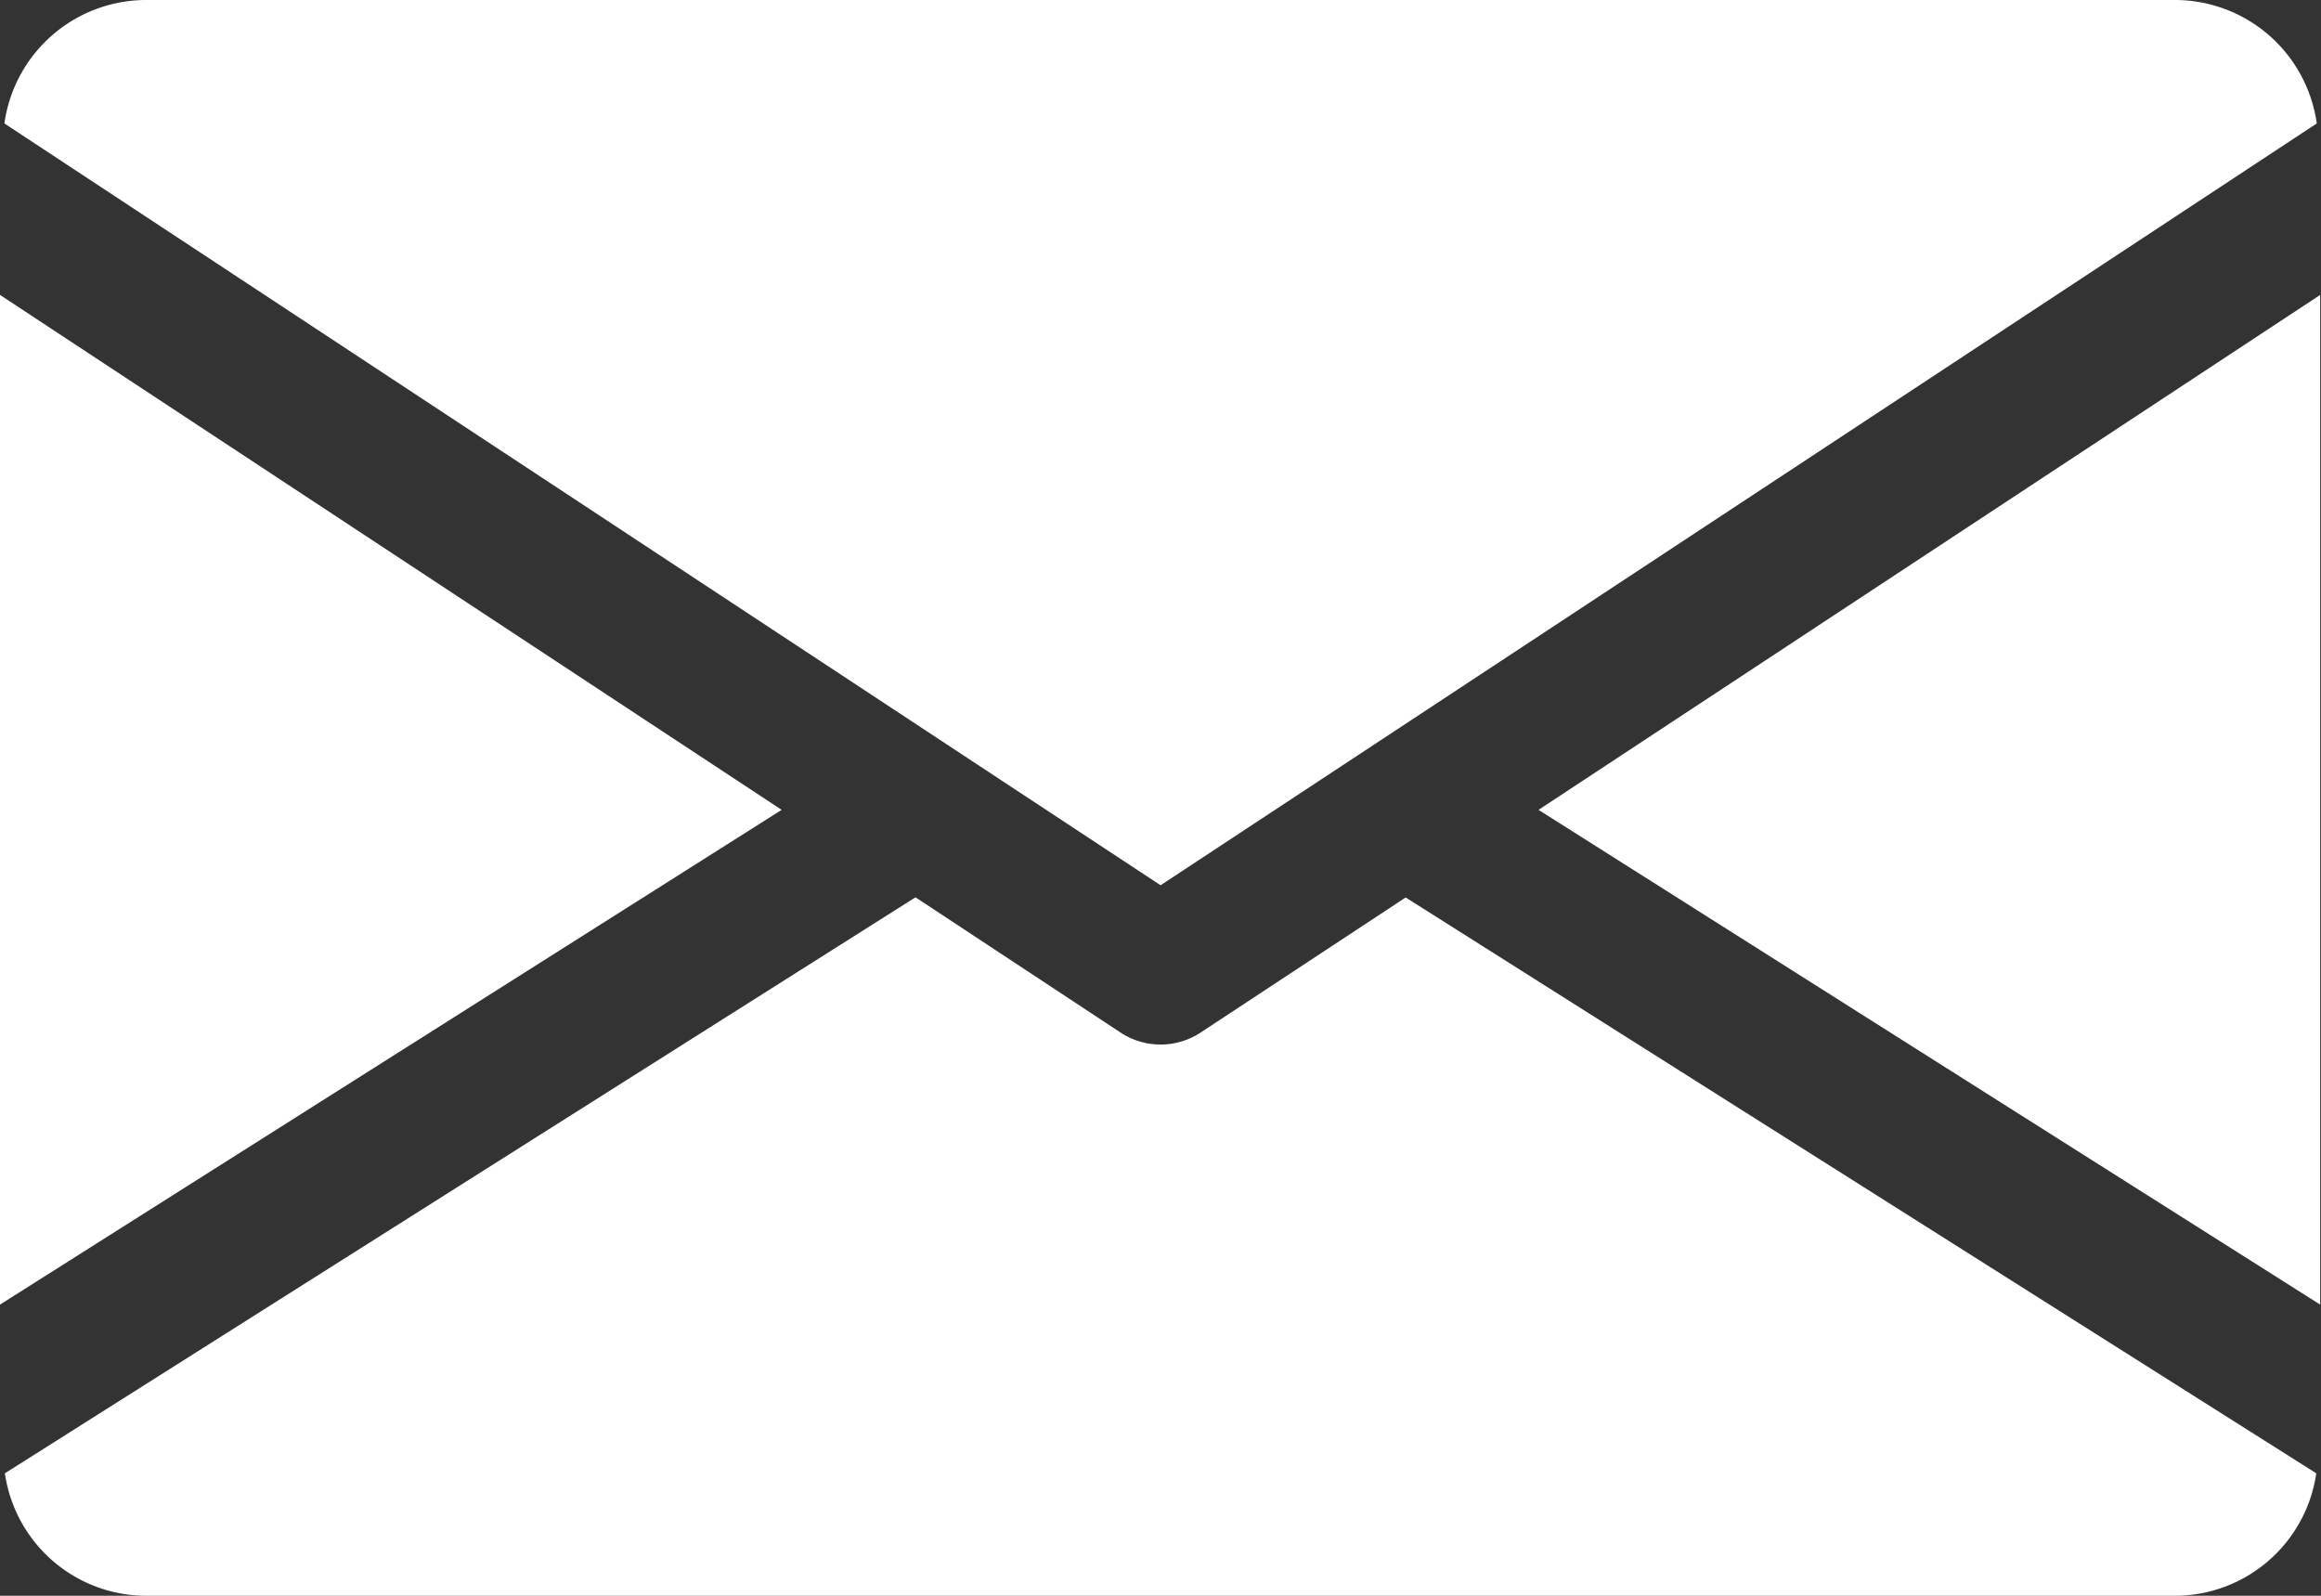 <svg xmlns="http://www.w3.org/2000/svg" width="14.253" height="9.799" viewBox="0 0 14.253 9.799">
  <rect x="0" y="0" width="14.253" height="9.799" fill="#333333" stroke="none"/>
  <g id="footer-mail" transform="translate(0 -80)">
    <g id="Group_14" data-name="Group 14" transform="translate(9.448 81.807)">
      <g id="Group_13" data-name="Group 13">
        <path id="Path_59" data-name="Path 59" d="M339.392,148.062l4.8,3.038v-6.2Z" transform="translate(-339.392 -144.896)" fill="#fff"/>
      </g>
    </g>
    <g id="Group_16" data-name="Group 16" transform="translate(0 81.807)">
      <g id="Group_15" data-name="Group 15">
        <path id="Path_60" data-name="Path 60" d="M0,144.9v6.2l4.8-3.038Z" transform="translate(0 -144.896)" fill="#fff"/>
      </g>
    </g>
    <g id="Group_18" data-name="Group 18" transform="translate(0.027 80)">
      <g id="Group_17" data-name="Group 17">
        <path id="Path_61" data-name="Path 61" d="M14.3,80H1.824a.88.88,0,0,0-.864.758l7.1,4.678,7.1-4.678A.88.88,0,0,0,14.3,80Z" transform="translate(-0.96 -80)" fill="#fff"/>
      </g>
    </g>
    <g id="Group_20" data-name="Group 20" transform="translate(0.029 85.51)">
      <g id="Group_19" data-name="Group 19">
        <path id="Path_62" data-name="Path 62" d="M9.627,277.921l-1.26.83a.447.447,0,0,1-.49,0l-1.26-.831-5.592,3.537a.878.878,0,0,0,.862.752H14.357a.878.878,0,0,0,.862-.752Z" transform="translate(-1.024 -277.92)" fill="#fff"/>
      </g>
    </g>
  </g>
</svg>

